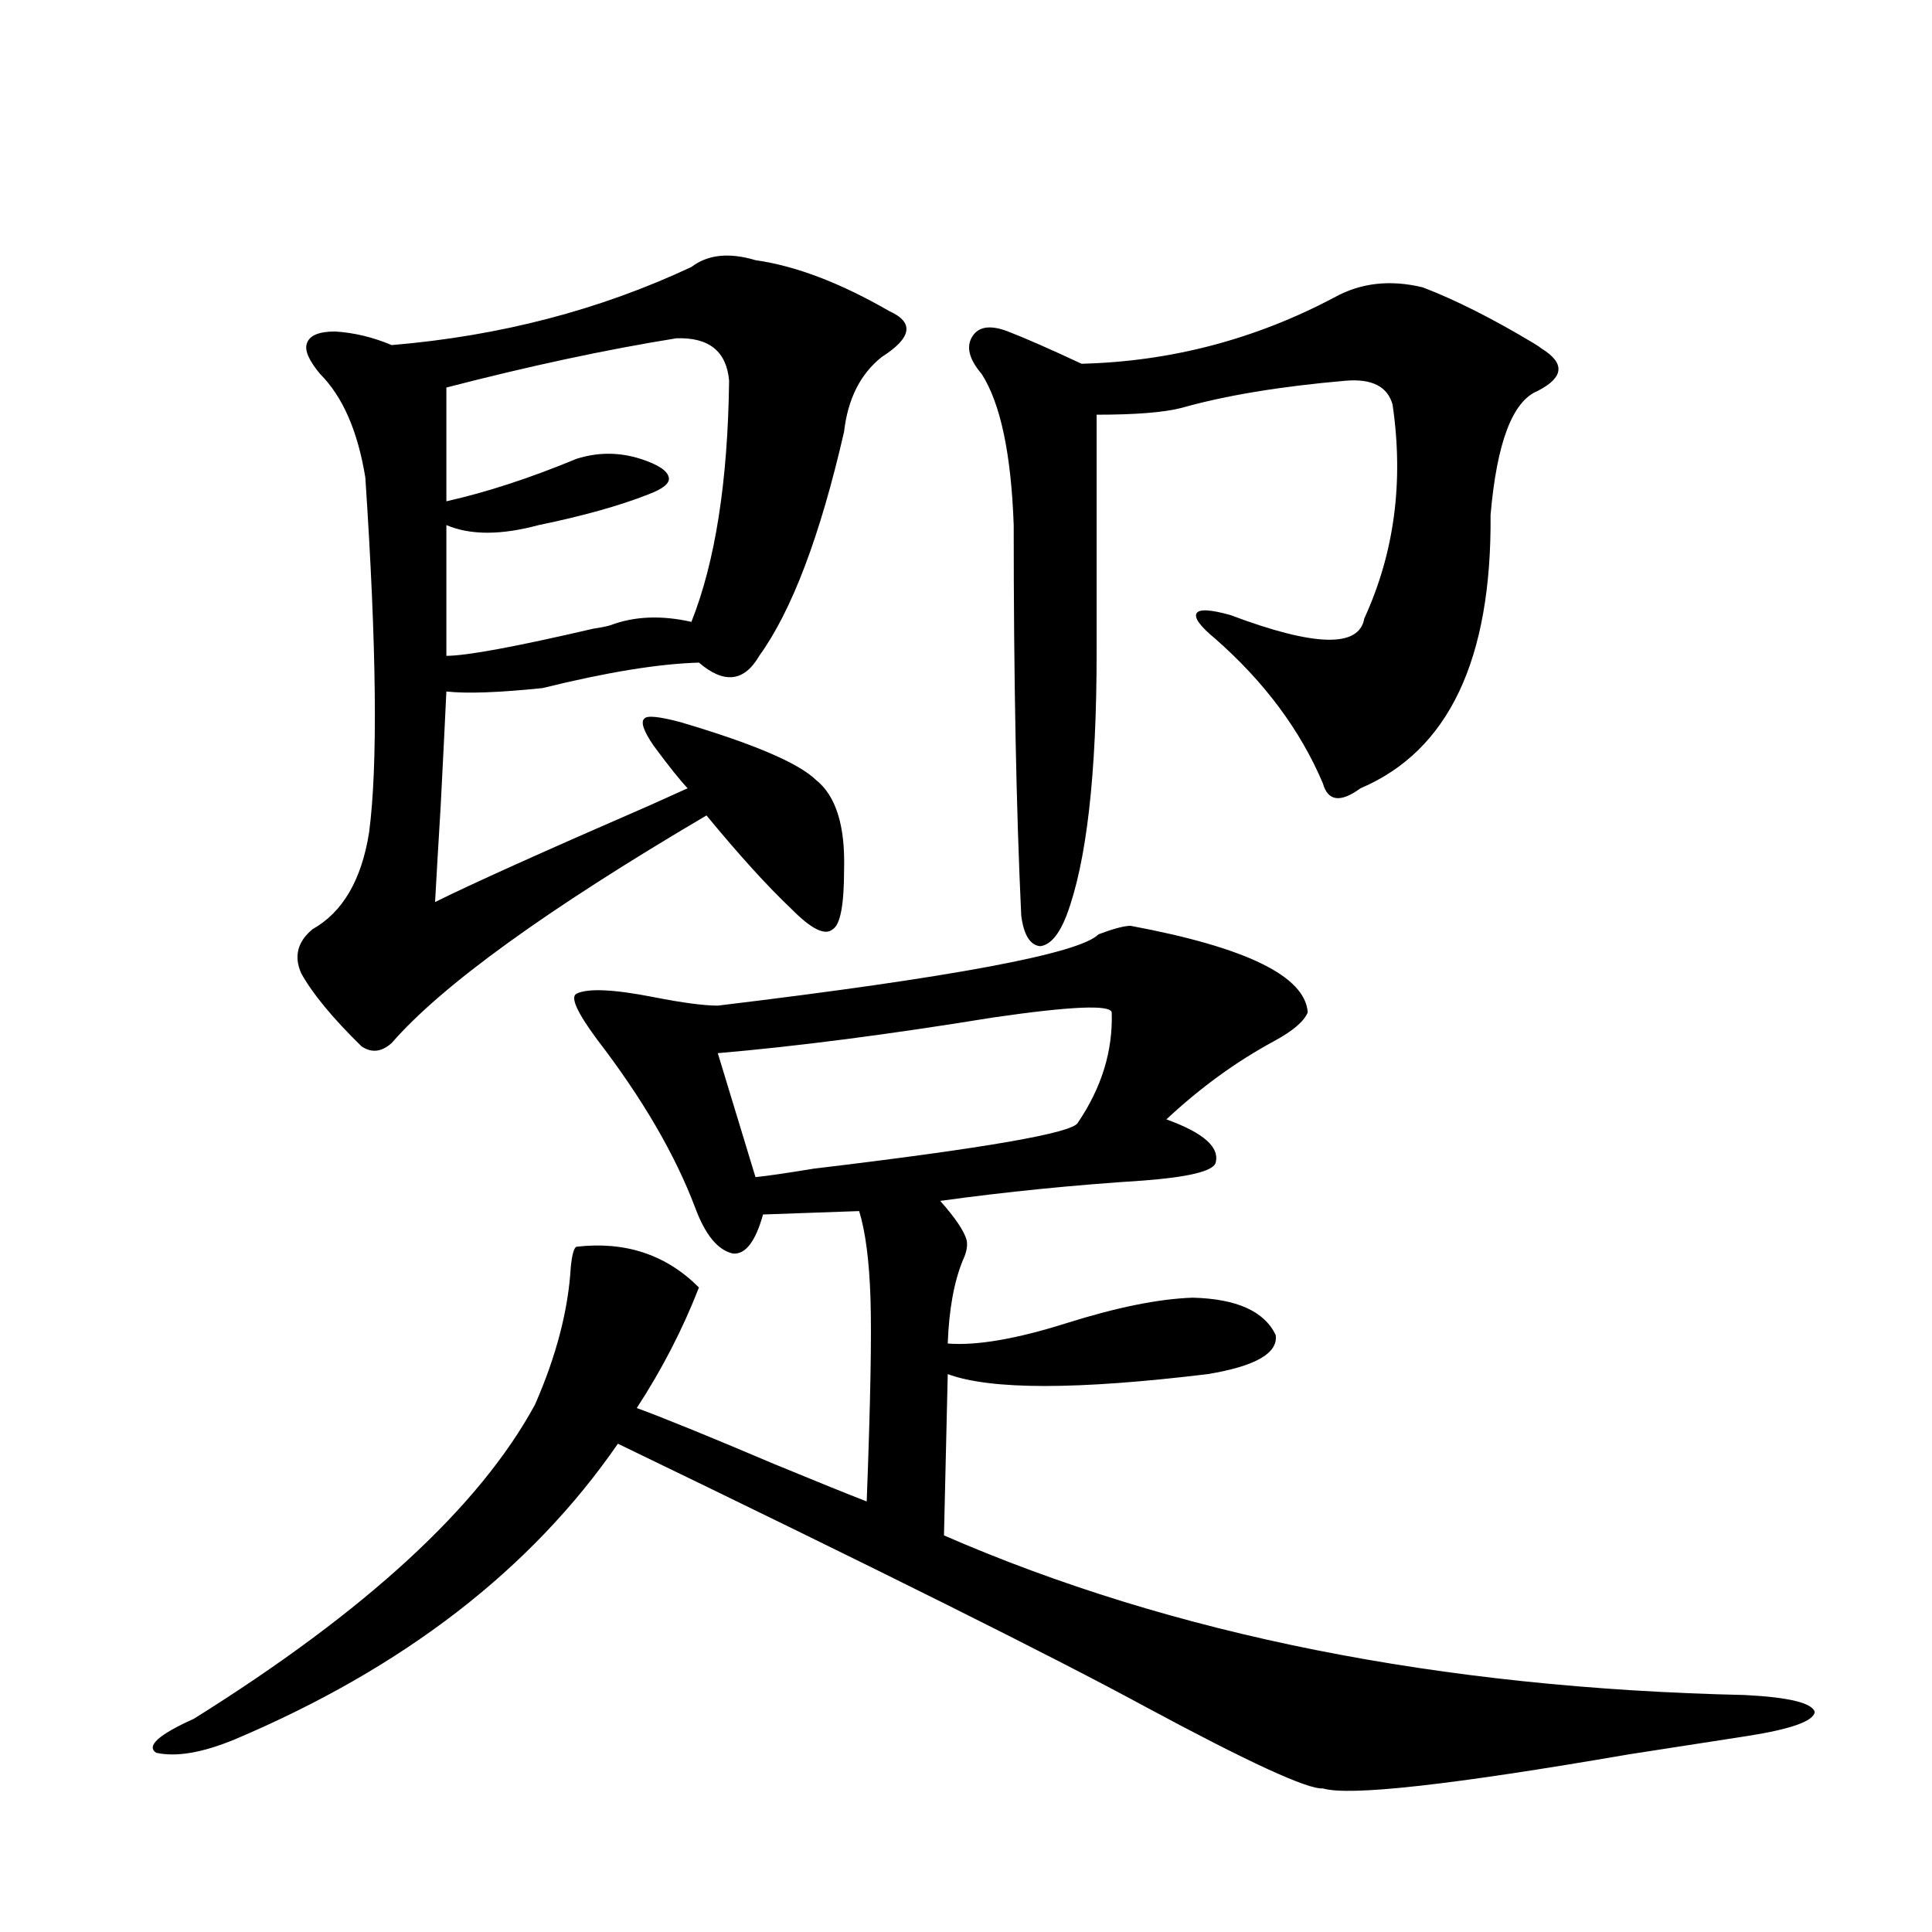 <?xml version="1.0" encoding="utf-8"?>
<!-- Generator: Adobe Illustrator 16.0.0, SVG Export Plug-In . SVG Version: 6.00 Build 0)  -->
<!DOCTYPE svg PUBLIC "-//W3C//DTD SVG 1.1//EN" "http://www.w3.org/Graphics/SVG/1.1/DTD/svg11.dtd">
<svg version="1.1" id="图层_1" xmlns="http://www.w3.org/2000/svg" xmlns:xlink="http://www.w3.org/1999/xlink" x="0px" y="0px"
	 width="1000px" height="1000px" viewBox="0 0 1000 1000" enable-background="new 0 0 1000 1000" xml:space="preserve">
<path d="M585.181,479.199c59.831,11.138,90.395,26.079,91.705,44.824c-1.951,4.697-7.805,9.668-17.561,14.941
	c-19.512,10.547-38.048,24.033-55.608,40.43c19.512,7.031,27.957,14.653,25.365,22.852c-1.951,4.106-14.313,7.031-37.072,8.789
	c-36.432,2.349-71.553,5.864-105.363,10.547c7.805,8.789,12.348,15.532,13.658,20.215c0.641,2.939,0,6.455-1.951,10.547
	c-4.558,11.138-7.164,25.488-7.805,43.066c14.954,1.182,35.441-2.334,61.462-10.547c26.006-8.198,47.804-12.593,65.364-13.184
	c22.759,0.591,37.072,7.031,42.926,19.336c1.296,9.38-10.411,16.123-35.121,20.215c-67.65,8.213-112.527,8.213-134.631,0
	l-1.951,83.496c118.366,51.554,256.579,79.102,414.624,82.617c22.759,1.168,34.786,4.093,36.097,8.789
	c-0.655,4.684-12.042,8.789-34.146,12.305c-14.969,2.335-35.776,5.563-62.438,9.668c-91.705,15.82-144.387,21.671-158.045,17.578
	c-7.805,0.577-38.383-13.485-91.705-42.188c-47.483-25.79-138.533-71.191-273.164-136.23
	c-44.877,65.039-110.896,116.016-198.044,152.93c-16.92,7.031-30.578,9.366-40.975,7.031c-5.213-3.516,1.296-9.379,19.512-17.578
	c89.099-55.673,147.954-109.863,176.581-162.598c11.052-25.186,17.226-48.916,18.536-71.191c0.641-6.44,1.616-9.956,2.927-10.547
	c25.365-2.925,46.493,4.106,63.413,21.094c-8.46,21.685-19.191,42.49-32.194,62.402c13.003,4.697,36.737,14.365,71.218,29.004
	c22.759,9.38,38.688,15.82,47.804,19.336c1.951-50.977,2.592-86.133,1.951-105.469c-0.655-19.336-2.606-34.277-5.854-44.824
	l-49.755,1.758c-3.902,14.063-9.115,20.806-15.609,20.215c-7.805-1.758-14.313-9.668-19.512-23.73
	c-10.411-27.534-27.316-56.538-50.73-87.012c-10.411-14.063-13.993-21.973-10.731-23.73c5.854-2.925,19.177-2.334,39.999,1.758
	c14.954,2.939,26.006,4.395,33.17,4.395c121.613-14.639,187.313-26.943,197.068-36.914
	C576.4,480.669,581.919,479.199,585.181,479.199z M391.039,134.668c20.808,2.939,43.901,11.729,69.267,26.367
	c13.003,5.864,11.707,13.774-3.902,23.73c-11.066,8.789-17.561,21.685-19.512,38.672c-12.362,53.916-26.996,92.588-43.901,116.016
	c-7.805,13.486-18.216,14.653-31.219,3.516c-20.822,0.591-47.804,4.985-80.974,13.184c-22.773,2.349-39.358,2.939-49.755,1.758
	c-0.655,14.063-1.631,33.701-2.927,58.887c-1.311,21.685-2.286,38.384-2.927,50.098c18.856-9.365,55.929-26.064,111.217-50.098
	c9.101-4.092,15.609-7.031,19.512-8.789c-3.902-4.092-9.756-11.426-17.561-21.973c-5.213-7.607-6.829-12.305-4.878-14.063
	c1.296-1.758,7.47-1.167,18.536,1.758c37.713,11.138,61.127,21.094,70.242,29.883c10.396,8.213,15.274,23.73,14.634,46.582
	c0,18.169-1.951,28.428-5.854,30.762c-3.902,3.516-11.066,0-21.463-10.547c-12.362-11.714-26.996-27.822-43.901-48.34
	c-82.604,48.643-136.917,87.891-162.923,117.773c-5.213,4.697-10.411,5.273-15.609,1.758
	c-14.969-14.639-25.365-27.246-31.219-37.793c-3.902-8.789-1.951-16.396,5.854-22.852c15.609-8.789,25.365-25.488,29.268-50.098
	c4.543-34.565,3.902-95.801-1.951-183.691c-3.902-24.019-11.707-41.885-23.414-53.613c-5.854-7.031-8.14-12.305-6.829-15.82
	c1.296-4.092,6.174-6.152,14.634-6.152c9.756,0.591,19.512,2.939,29.268,7.031c55.929-4.683,107.635-18.154,155.118-40.43
	C366.314,131.743,377.381,130.576,391.039,134.668z M350.064,175.098c-36.432,5.864-76.096,14.365-119.021,25.488v58.887
	c20.808-4.683,43.246-12.002,67.315-21.973c11.052-3.516,22.104-3.516,33.17,0c9.101,2.939,13.979,6.152,14.634,9.668
	c0.641,2.939-2.927,5.864-10.731,8.789c-14.969,5.864-33.825,11.138-56.584,15.82c-19.512,5.273-35.456,5.273-47.804,0v67.676
	c10.396,0,35.762-4.683,76.096-14.063c3.902-0.576,6.829-1.167,8.78-1.758c12.348-4.683,26.341-5.273,41.95-1.758
	c12.348-31.05,18.856-72.646,19.512-124.805C376.07,181.841,366.97,174.521,350.064,175.098z M575.425,524.023
	c-0.655-4.092-21.143-3.213-61.462,2.637c-53.992,8.789-101.461,14.941-142.436,18.457l19.512,64.16
	c5.854-0.576,15.93-2.046,30.243-4.395c88.443-10.547,133.976-18.457,136.582-23.73C570.212,562.998,576.065,543.95,575.425,524.023
	z M736.396,148.73c16.905,6.455,36.097,16.123,57.56,29.004c1.951,1.182,3.247,2.061,3.902,2.637
	c12.348,7.622,11.707,14.941-1.951,21.973c-13.018,5.273-21.143,26.67-24.39,64.16c0.641,75.01-21.798,122.168-67.315,141.504
	c-10.411,7.622-16.92,6.743-19.512-2.637c-11.707-27.534-30.243-52.432-55.608-74.707c-7.805-6.44-11.066-10.835-9.756-13.184
	c1.296-2.334,7.149-2.046,17.561,0.879c43.566,16.411,66.66,17.002,69.267,1.758c15.609-33.975,20.487-70.889,14.634-110.742
	c-2.606-9.365-10.731-13.472-24.39-12.305c-33.825,2.939-62.117,7.622-84.876,14.063c-9.115,2.349-23.749,3.516-43.901,3.516
	v123.047c0,63.281-5.213,108.696-15.609,136.23c-3.902,9.971-8.46,15.244-13.658,15.82c-5.213-0.576-8.46-5.85-9.756-15.82
	c-2.606-55.068-3.902-122.456-3.902-202.148c-1.311-36.914-6.829-62.979-16.585-78.223c-6.509-7.607-8.14-14.063-4.878-19.336
	c3.247-5.273,9.421-6.152,18.536-2.637c9.101,3.516,21.783,9.092,38.048,16.699c46.173-1.167,89.754-12.593,130.729-34.277
	C704.202,146.396,719.477,144.639,736.396,148.73z"/>
</svg>

